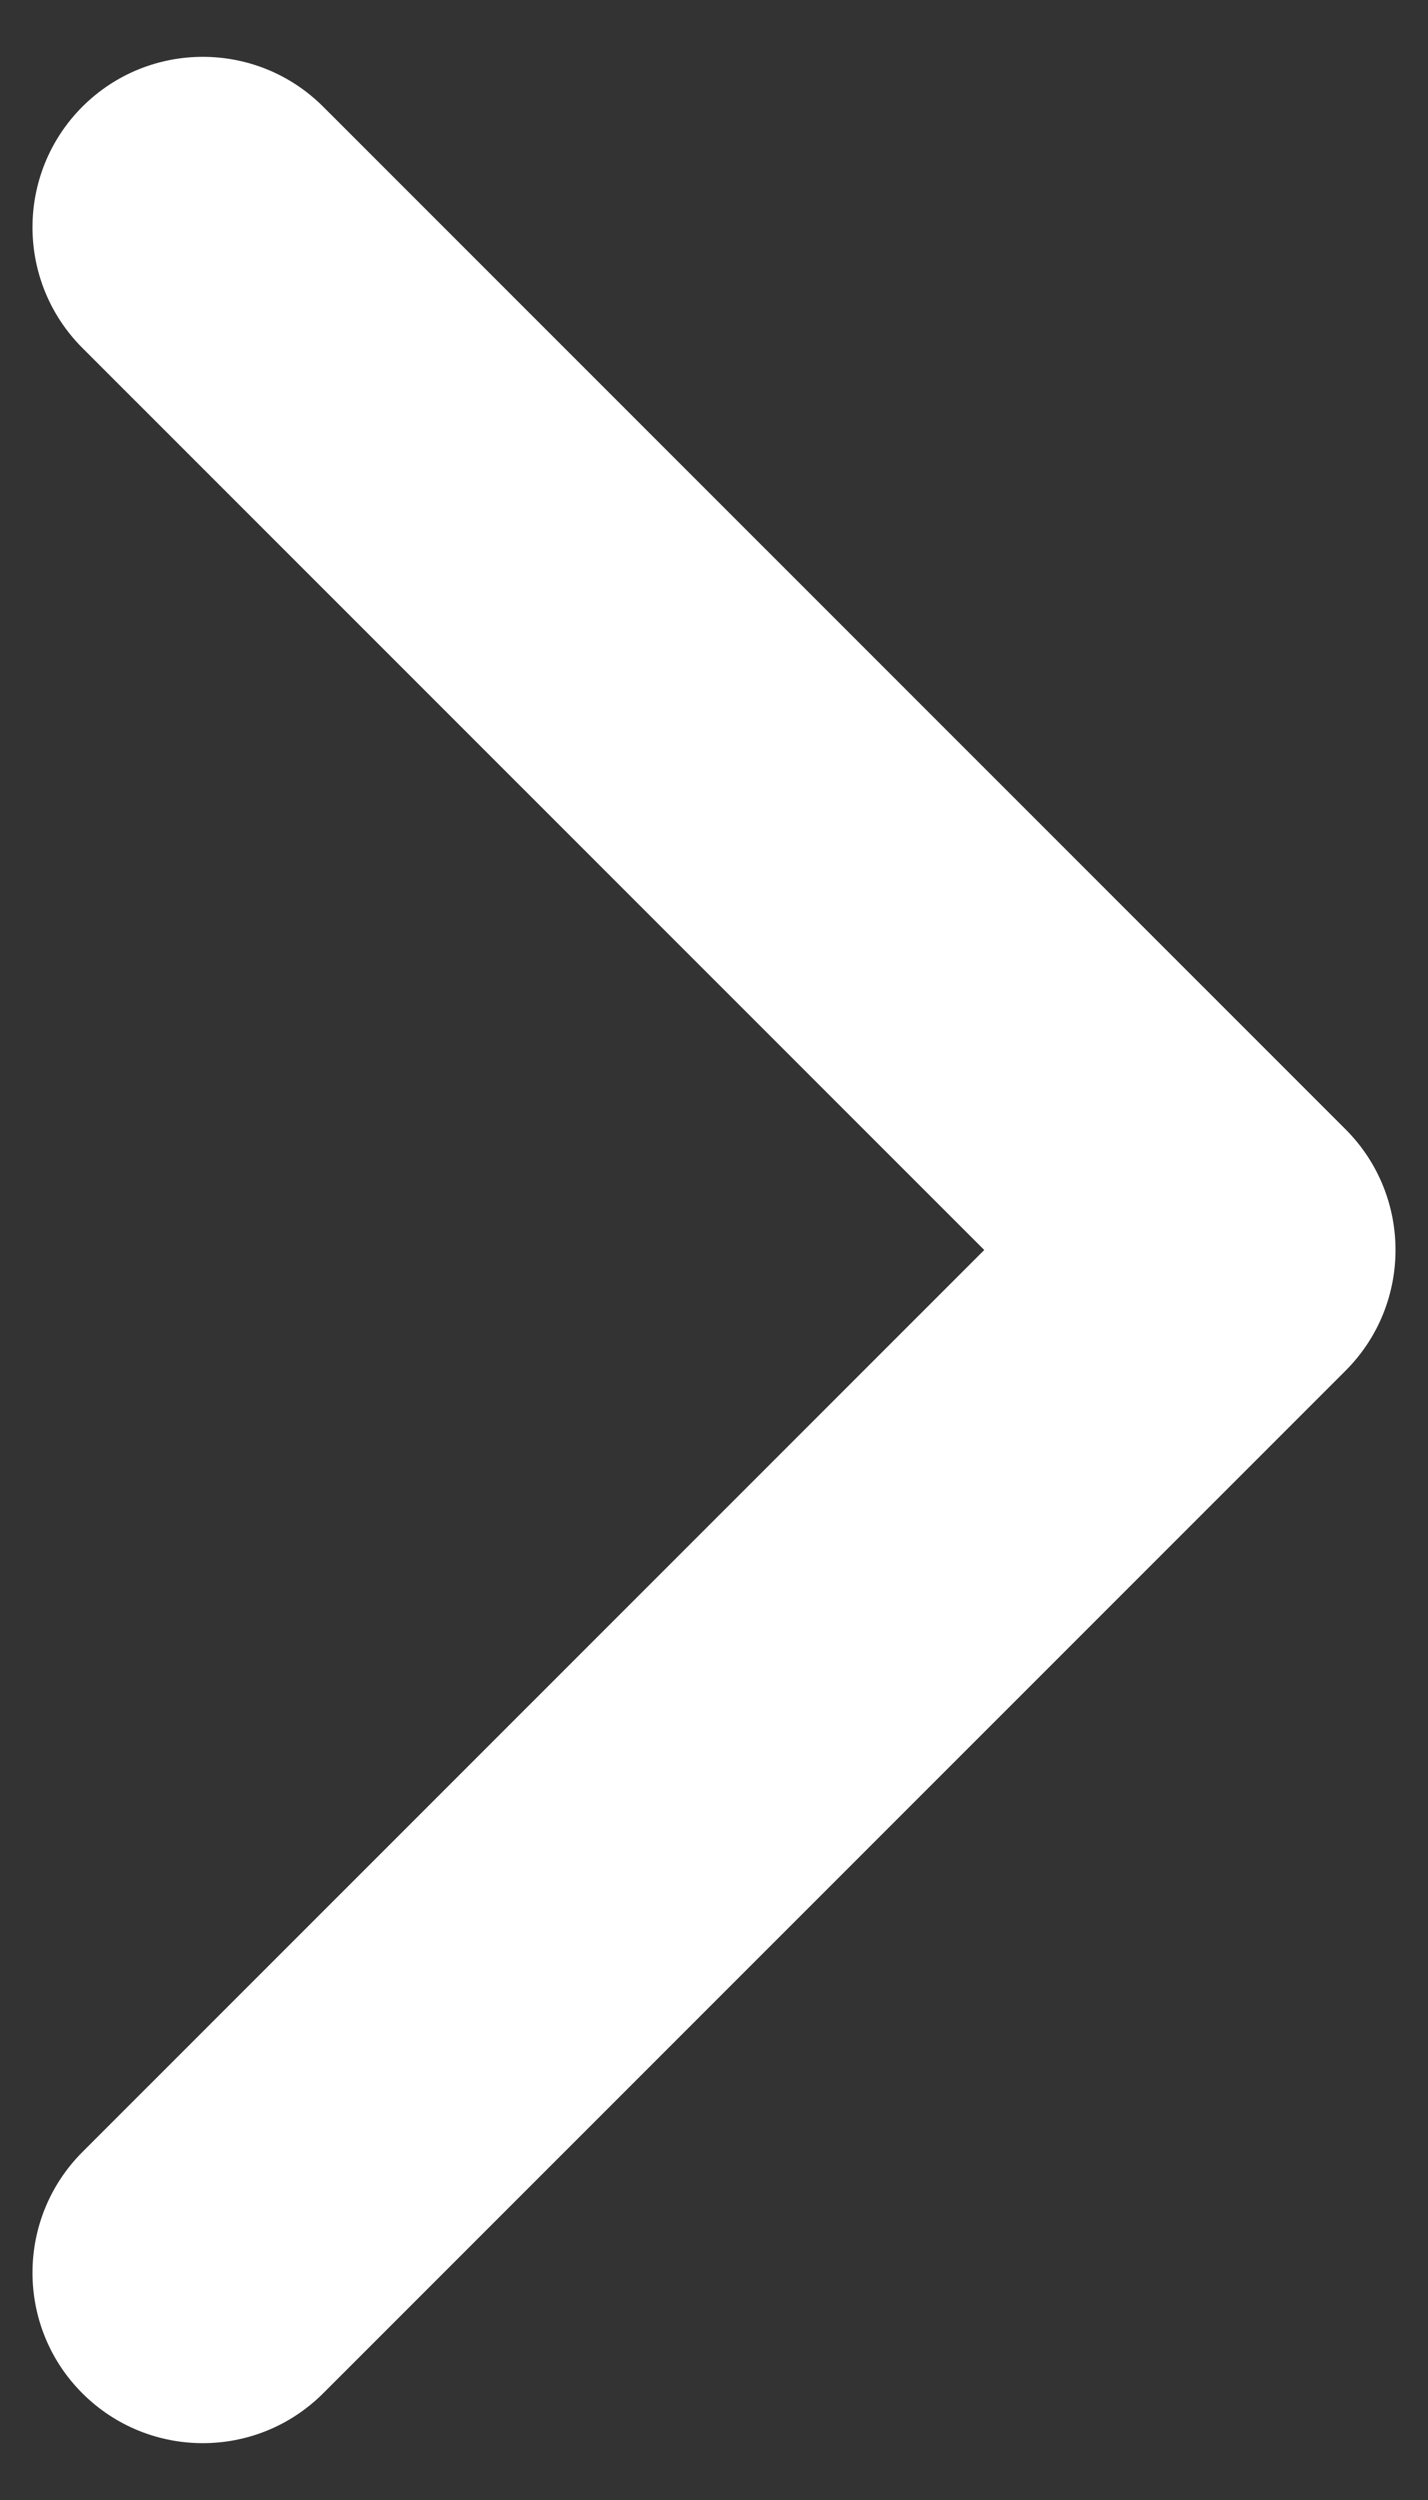 <svg width="8" height="14" viewBox="0 0 8 14" fill="none" xmlns="http://www.w3.org/2000/svg">
<rect x="0" y="0" width="8" height="14" fill="#333333" stroke="none"/>
<path fill-rule="evenodd" clip-rule="evenodd" d="M1.811 0.598C1.438 0.225 0.834 0.225 0.461 0.598C0.089 0.971 0.089 1.575 0.461 1.948L5.514 7L0.461 12.052C0.089 12.425 0.089 13.03 0.461 13.402C0.834 13.775 1.438 13.775 1.811 13.402L7.539 7.675C7.911 7.302 7.911 6.698 7.539 6.325L1.811 0.598Z" fill="white"/>
</svg>
